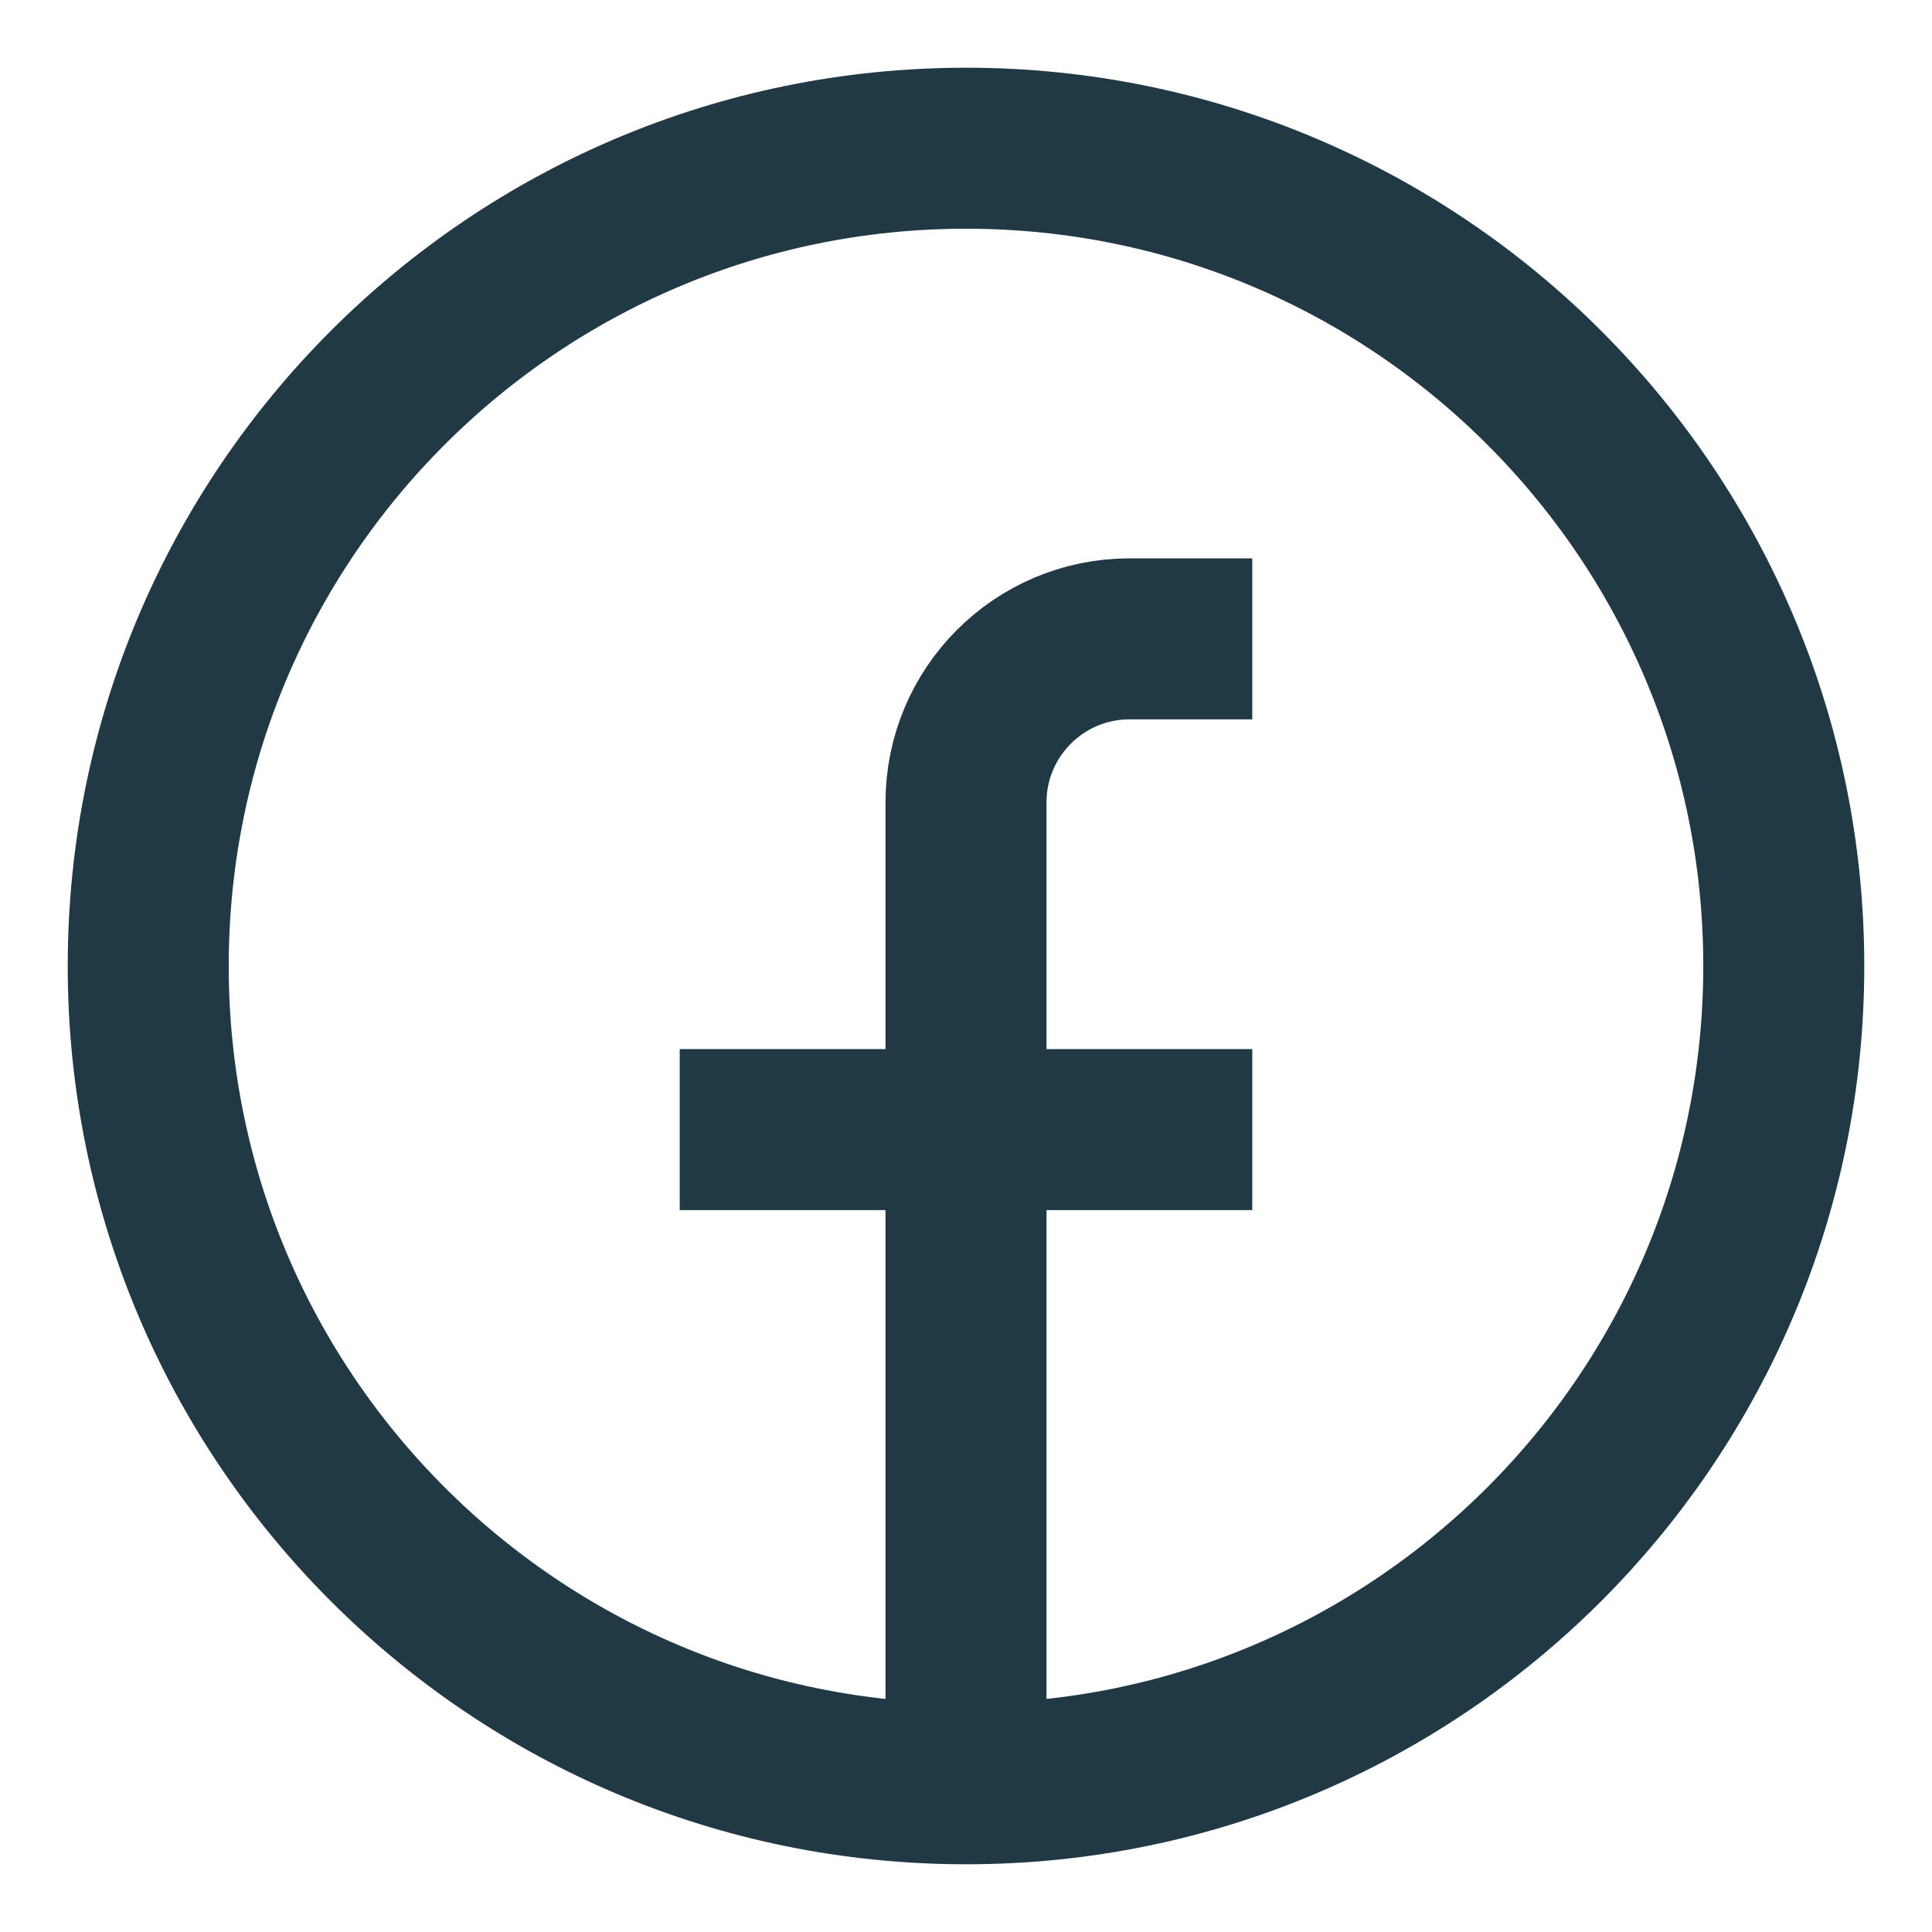 <svg width="18" height="18" viewBox="0 0 18 18" fill="none" xmlns="http://www.w3.org/2000/svg">
<path d="M9 16.619C4.792 16.619 1.381 13.208 1.381 9C1.381 4.792 4.792 1.381 9 1.381C13.208 1.381 16.619 4.792 16.619 9C16.619 13.208 13.208 16.619 9 16.619ZM9 16.619V7.476C9 6.635 9.682 5.952 10.524 5.952H11.667M6.333 10.524H11.667" stroke="#213845" stroke-width="1.5"/>
</svg>
